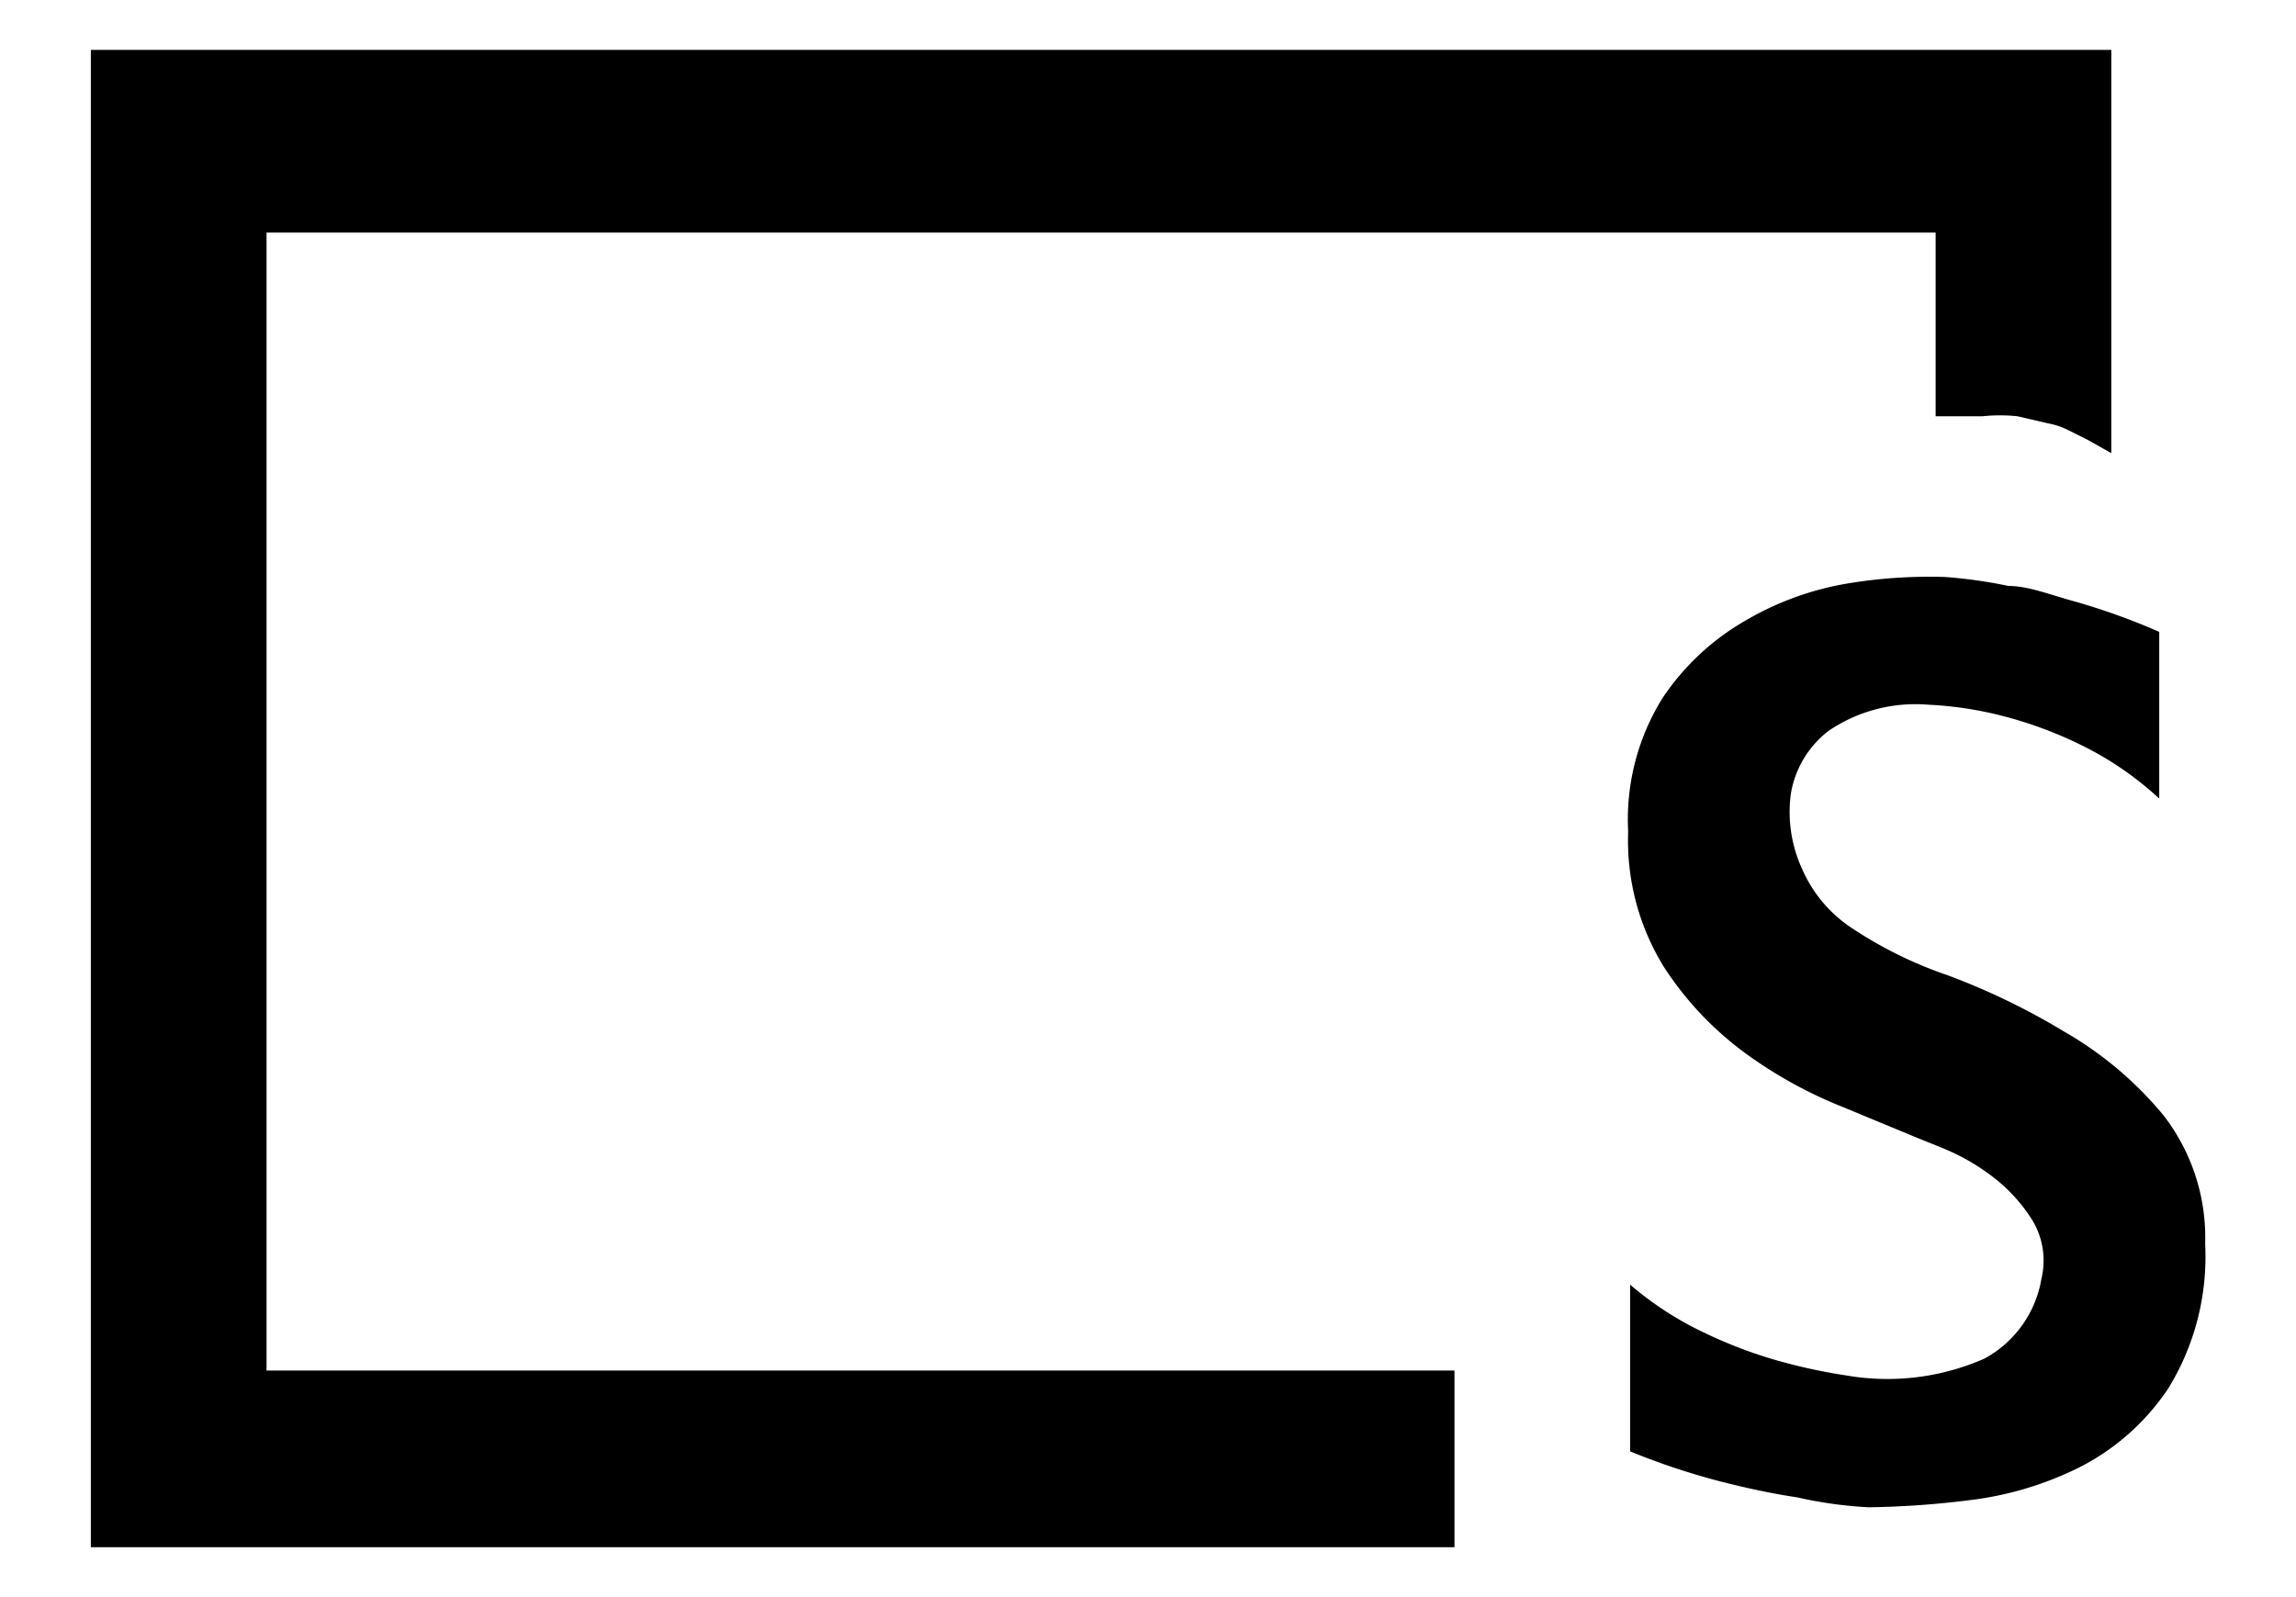 <svg id="レイヤー_1" data-name="レイヤー 1" xmlns="http://www.w3.org/2000/svg" width="23" height="16" viewBox="0 0 23 16">
  <defs>
    <style>
      .cls-1 {
        fill: none;
      }
    </style>
  </defs>
  <title>icon-shooting-silent2</title>
  <path d="M21.15,4.54l-0.23-.13-0.2-.1a0.75,0.75,0,0,0-.21-0.07l-0.3-.07a1.69,1.69,0,0,0-.35,0l-0.47,0V2.33H2.67v11.4h11.9V15.5H0.91V0.5H21.15v4Zm0.94,7.92a2.52,2.52,0,0,1-.37,1.45,2.35,2.35,0,0,1-.89.79,3.37,3.37,0,0,1-1.11.33,9,9,0,0,1-1,.07A4.24,4.24,0,0,1,18,15q-0.34-.05-0.77-0.16a7.07,7.07,0,0,1-.9-0.3V12.87a3.3,3.3,0,0,0,.74.48,4.6,4.6,0,0,0,.7.27,5.61,5.61,0,0,0,.73.16,2.41,2.41,0,0,0,1.38-.17,1.12,1.12,0,0,0,.57-0.8,0.78,0.78,0,0,0-.1-0.6,1.66,1.66,0,0,0-.4-0.43,2.16,2.16,0,0,0-.47-0.27l-0.32-.13-0.7-.29a4.45,4.45,0,0,1-.95-0.52,3.28,3.28,0,0,1-.84-0.88,2.41,2.41,0,0,1-.36-1.36A2.3,2.3,0,0,1,16.65,7a2.48,2.48,0,0,1,.83-0.78,3,3,0,0,1,1-.37,5,5,0,0,1,1-.07,4.85,4.85,0,0,1,.64.09c0.2,0,.42.09,0.68,0.16a6.67,6.67,0,0,1,.83.3V8a3.27,3.27,0,0,0-.79-0.54,4.05,4.05,0,0,0-.75-0.28,3.67,3.67,0,0,0-.77-0.12,1.55,1.55,0,0,0-1,.26,1,1,0,0,0-.38.63,1.37,1.37,0,0,0,.11.75,1.36,1.36,0,0,0,.52.61,4.14,4.14,0,0,0,.94.46,6.91,6.91,0,0,1,1.16.56,3.65,3.65,0,0,1,1,.84A2,2,0,0,1,22.09,12.46Z"/>
  <rect class="cls-1" width="23" height="16"/>
</svg>
